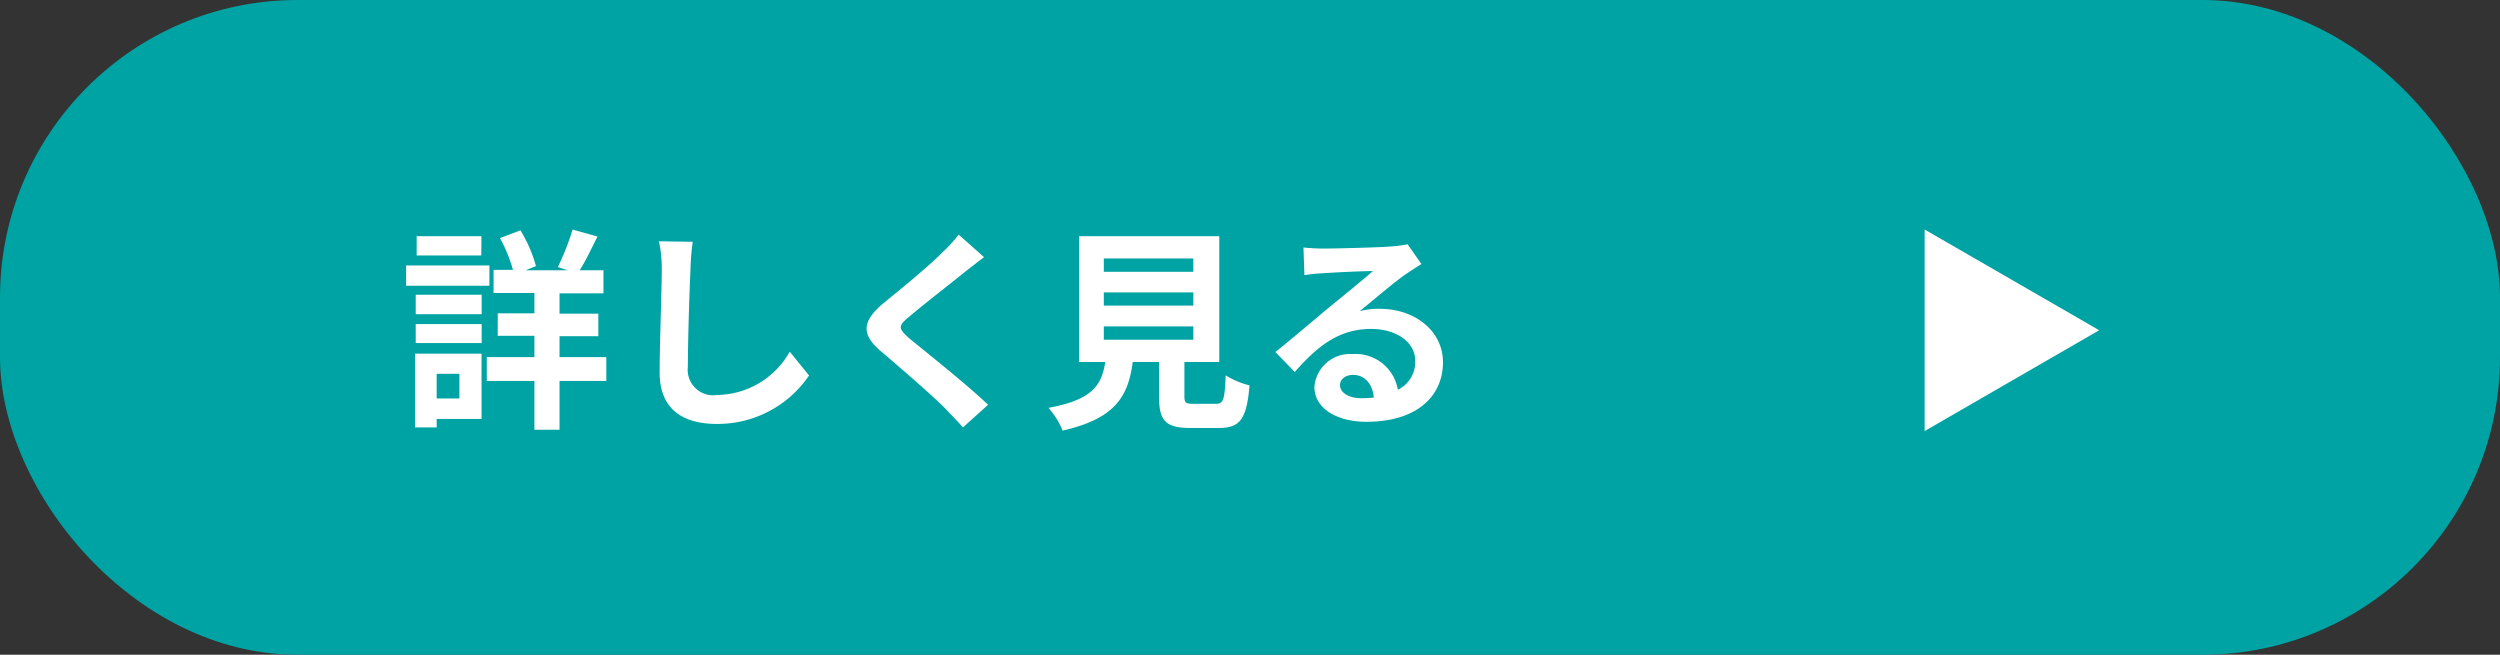 <svg xmlns="http://www.w3.org/2000/svg" viewBox="0 0 210 55"><rect x="0" y="0" width="210" height="55" fill="#333333" stroke="none"/><defs><style>.cls-1{fill:#00a3a3;}.cls-2{fill:#fff;}</style></defs><title>more</title><g id="レイヤー_2" data-name="レイヤー 2"><g id="contents"><rect class="cls-1" width="210" height="55" rx="25" ry="25"/><path class="cls-2" d="M41.11,24h-7v-1.7h7Zm-.66,11.19H36.68v.71H34.86V29.71h5.59ZM34.92,24.76h5.54v1.63H34.92Zm0,2.46h5.54v1.6H34.92Zm5.51-5.76H35V19.84h5.44ZM36.68,31.4v2.07h1.91V31.4ZM50.93,32H47V36.1H44.89V32h-4V30h4V28.21H41.81V26.32h3.08V24.61H41.46V22.67h1.63A12.51,12.51,0,0,0,42,20l1.72-.65a11.69,11.69,0,0,1,1.3,3l-.86.35h3.51l-.81-.27a21.47,21.47,0,0,0,1.24-3.15l2.09.59c-.51,1-1,2.07-1.5,2.83h2v1.94H47v1.71h3.26v1.89H47V30h3.93Z"/><path class="cls-2" d="M58.19,20.31A19.57,19.57,0,0,0,58,22.68c-.09,1.91-.22,5.91-.22,8.13a2.14,2.14,0,0,0,2.45,2.37,7.11,7.11,0,0,0,6.11-3.64l1.62,2a9.27,9.27,0,0,1-7.74,4.07c-2.92,0-4.81-1.28-4.81-4.32,0-2.39.18-7.07.18-8.61a10.7,10.7,0,0,0-.24-2.41Z"/><path class="cls-2" d="M82.66,21.6c-.56.42-1.15.89-1.57,1.21-1.15.94-3.51,2.76-4.7,3.78-1,.81-.93,1,0,1.84C77.76,29.56,81.2,32.28,83,34L80.89,35.9c-.5-.56-1.06-1.12-1.56-1.66-1-1-3.69-3.34-5.33-4.73s-1.62-2.49.16-4c1.39-1.14,3.84-3.12,5-4.31a11.88,11.88,0,0,0,1.37-1.49Z"/><path class="cls-2" d="M102.15,33.92c.61,0,.72-.31.81-2.39a6.77,6.77,0,0,0,2,.84c-.24,2.85-.8,3.58-2.58,3.58H100c-2.14,0-2.64-.64-2.64-2.66V30.41H95.15c-.38,2.86-1.44,4.75-5.89,5.76a6.66,6.66,0,0,0-1.19-1.91c3.69-.68,4.47-1.89,4.77-3.85H90.65V19.84h11.77V30.41H99.49v2.86c0,.58.11.65.79.65ZM92.72,22.83h7.52V21.71H92.72Zm0,2.84h7.52V24.56H92.72Zm0,2.87h7.52V27.42H92.72Z"/><path class="cls-2" d="M119.4,22.18c-.44.27-.85.54-1.25.81-1,.67-2.82,2.25-3.94,3.15a6.12,6.12,0,0,1,1.68-.2c3,0,5.32,1.89,5.32,4.49,0,2.81-2.14,5-6.44,5-2.49,0-4.36-1.14-4.36-2.92a3,3,0,0,1,3.21-2.77,3.6,3.6,0,0,1,3.8,3,2.6,2.6,0,0,0,1.46-2.43c0-1.6-1.63-2.68-3.7-2.68-2.73,0-4.52,1.46-6.42,3.62l-1.63-1.68c1.27-1,3.41-2.84,4.47-3.71s2.85-2.32,3.73-3.09c-.92,0-3.37.12-4.31.19a12.44,12.44,0,0,0-1.45.15l-.08-2.32c.51.05,1.12.09,1.62.09.94,0,4.76-.09,5.77-.18a9.91,9.91,0,0,0,1.36-.18Zm-4,11.22c-.1-1.15-.77-1.91-1.74-1.91-.67,0-1.1.4-1.1.85,0,.66.75,1.11,1.8,1.11C114.7,33.45,115,33.43,115.36,33.4Z"/><path class="cls-2" d="M161.67,36.21V19.28l14.66,8.46Z"/></g></g></svg>